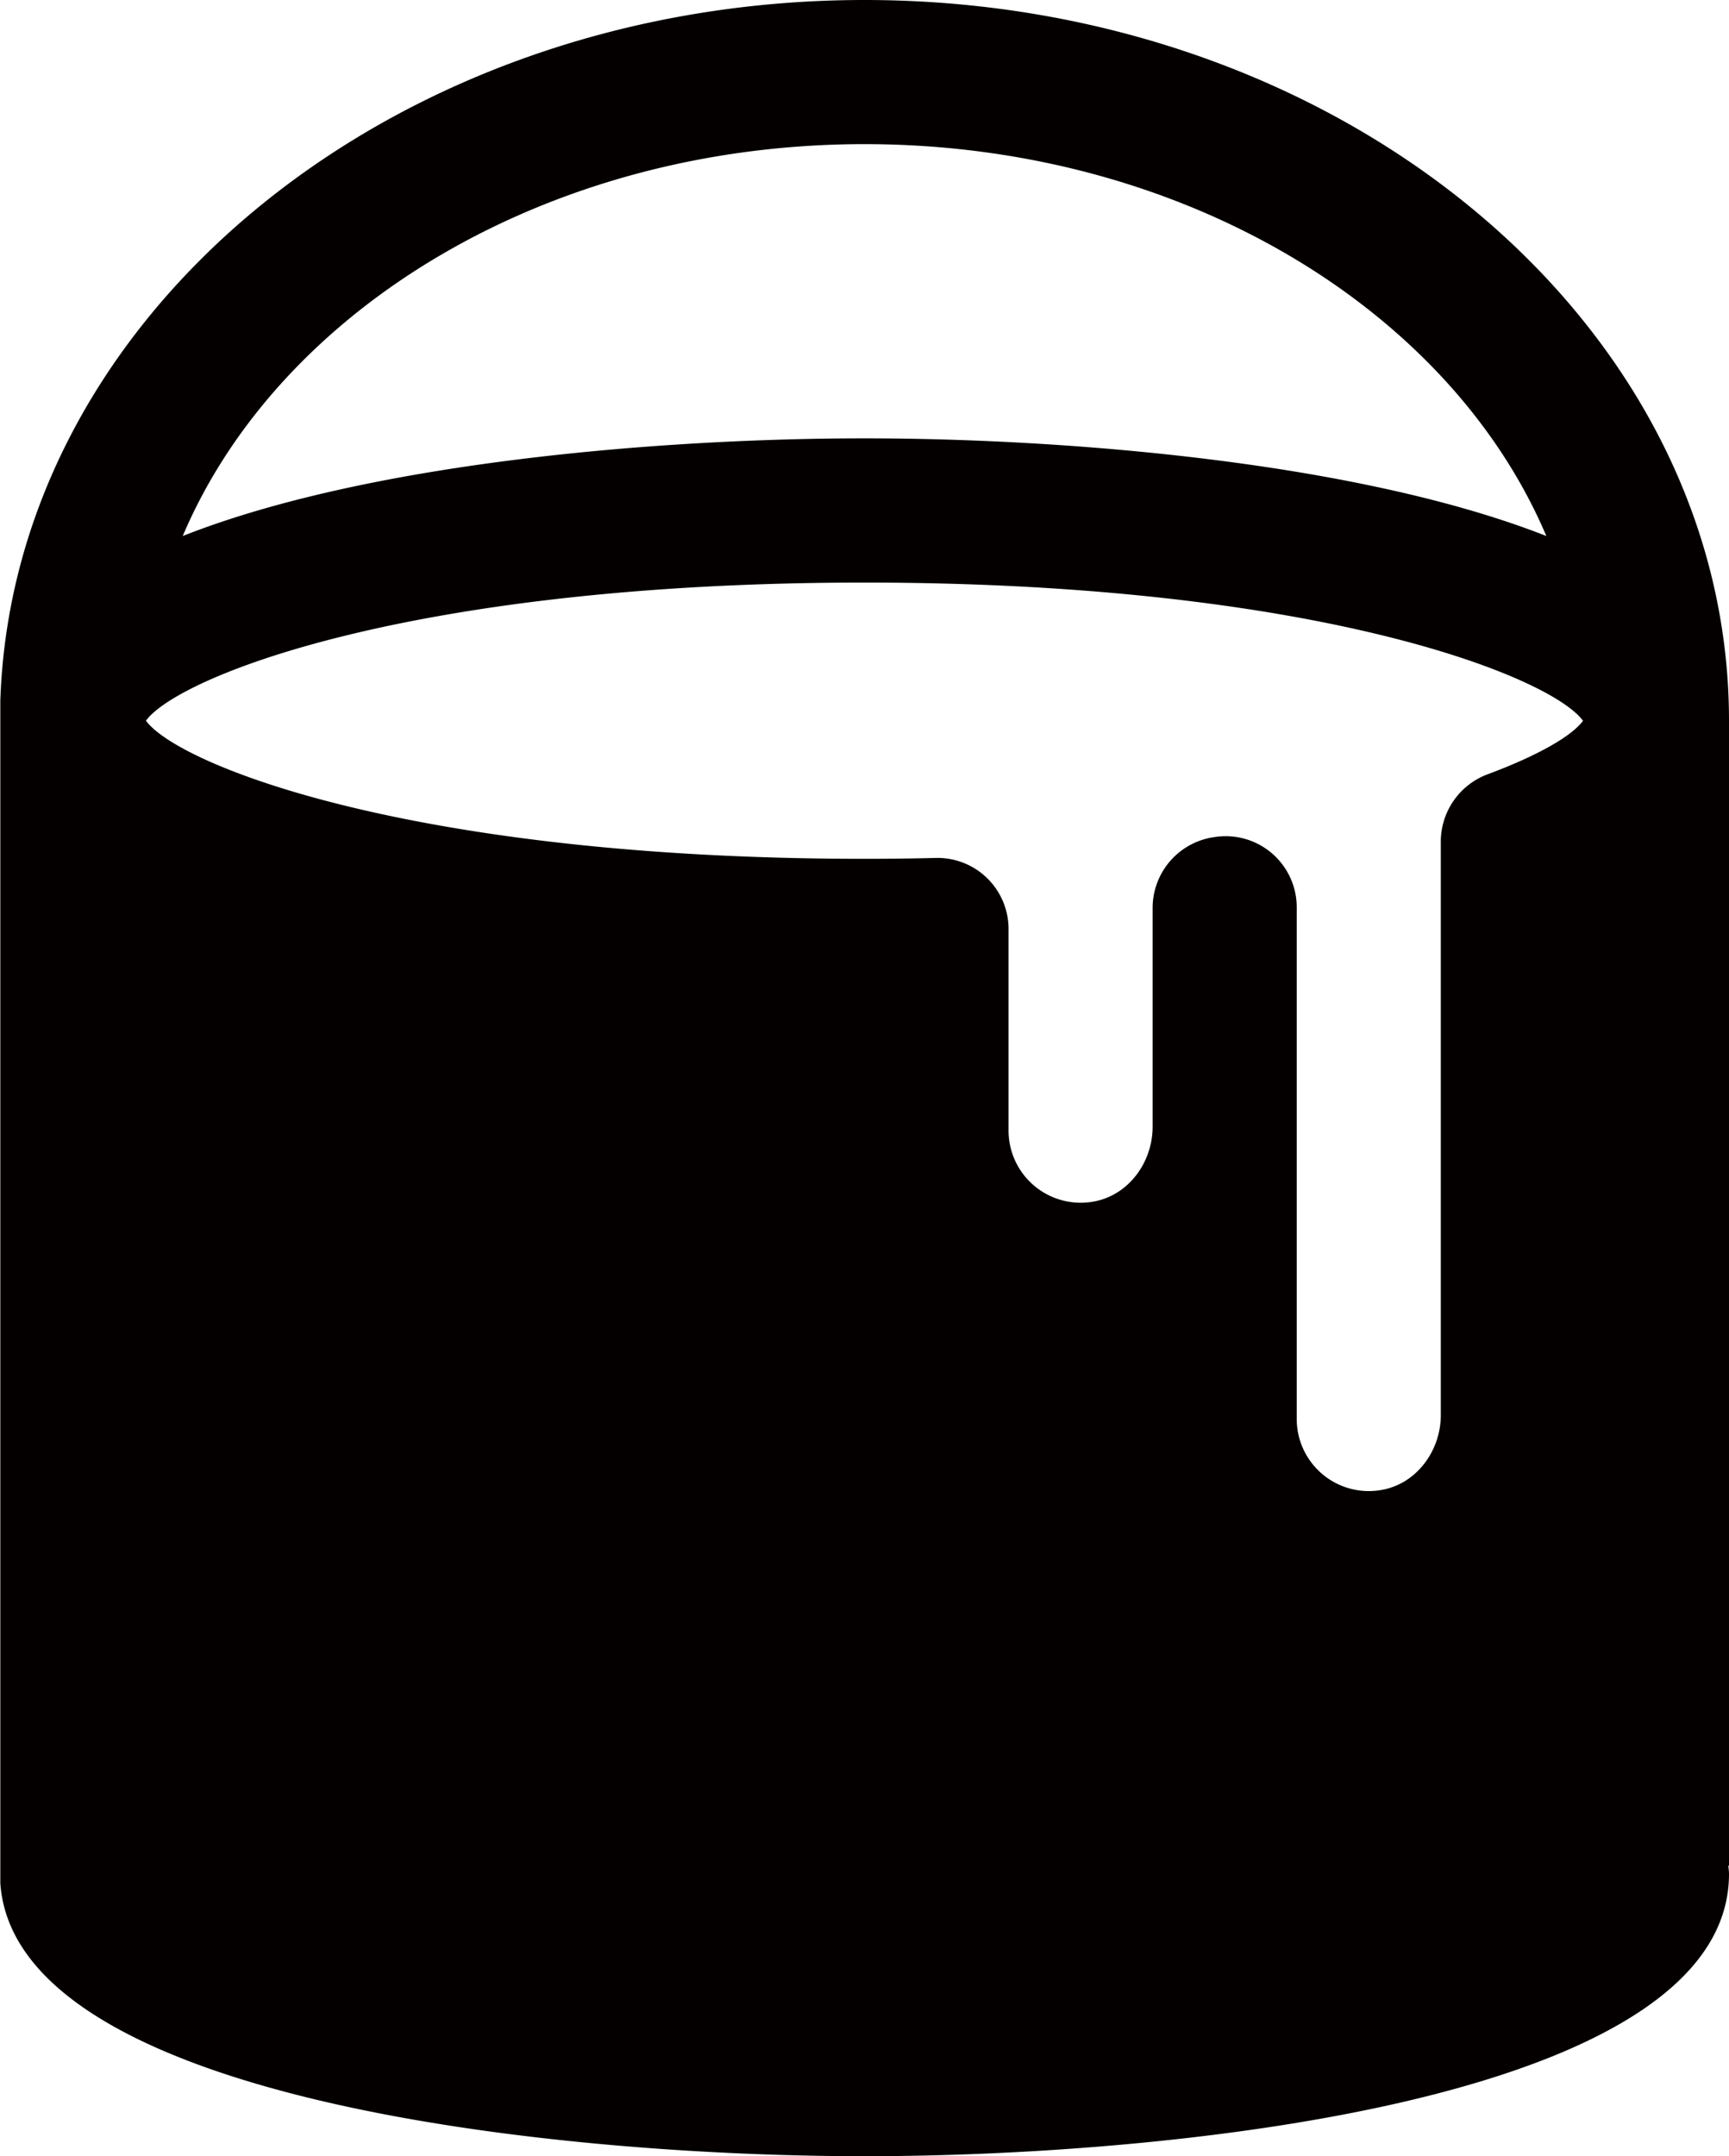 <svg id="Layer_1" data-name="Layer 1" xmlns="http://www.w3.org/2000/svg" xmlns:xlink="http://www.w3.org/1999/xlink" viewBox="0 0 655.36 816.92"><defs><style>.cls-1{fill:none;}.cls-2{clip-path:url(#clip-path);}.cls-3{fill:#040000;}</style><clipPath id="clip-path" transform="translate(-92.88 110.68)"><rect class="cls-1" x="93" y="-110.72" width="655.88" height="817.92"/></clipPath></defs><title>businessicon_6</title><g class="cls-2"><path class="cls-3" d="M748.24,162.39c0-150.57-147-273.07-327.68-273.07S92.88,11.82,92.88,162.39V598.72h0c0,.21,0,.38,0,.57,0,84.43,206,106.95,327.68,106.95s327.68-22.51,327.68-106.95c0-1.06-.17-2.09-.25-3.12h.25ZM420.56-56.07C540.51-56.07,642.4,6.21,679,92.4c-71-27.93-181.51-37-258.43-37s-187.46,9-258.43,37C198.72,6.22,300.61-56.07,420.56-56.07ZM639,208V425.46c0,13.6-9.3,26.21-22.72,28.4a27.32,27.32,0,0,1-31.89-26.94V233.14a26.93,26.93,0,0,0-30.52-26.77l-.56.08a27.11,27.11,0,0,0-23.54,26.77v83c0,13.6-9.3,26.21-22.72,28.4a27.35,27.35,0,0,1-31.89-26.95V241.37a26.93,26.93,0,0,0-27.62-27q-13.49.33-27,.33c-171.43,0-260.14-35.59-272.34-52.33,12.21-16.73,100.91-52.33,272.34-52.33S680.7,145.66,692.9,162.4C689,167.78,677,175.11,657,182.58A27.27,27.27,0,0,0,639,208Zm0,0" transform="translate(-92.88 110.68)"/></g></svg>
